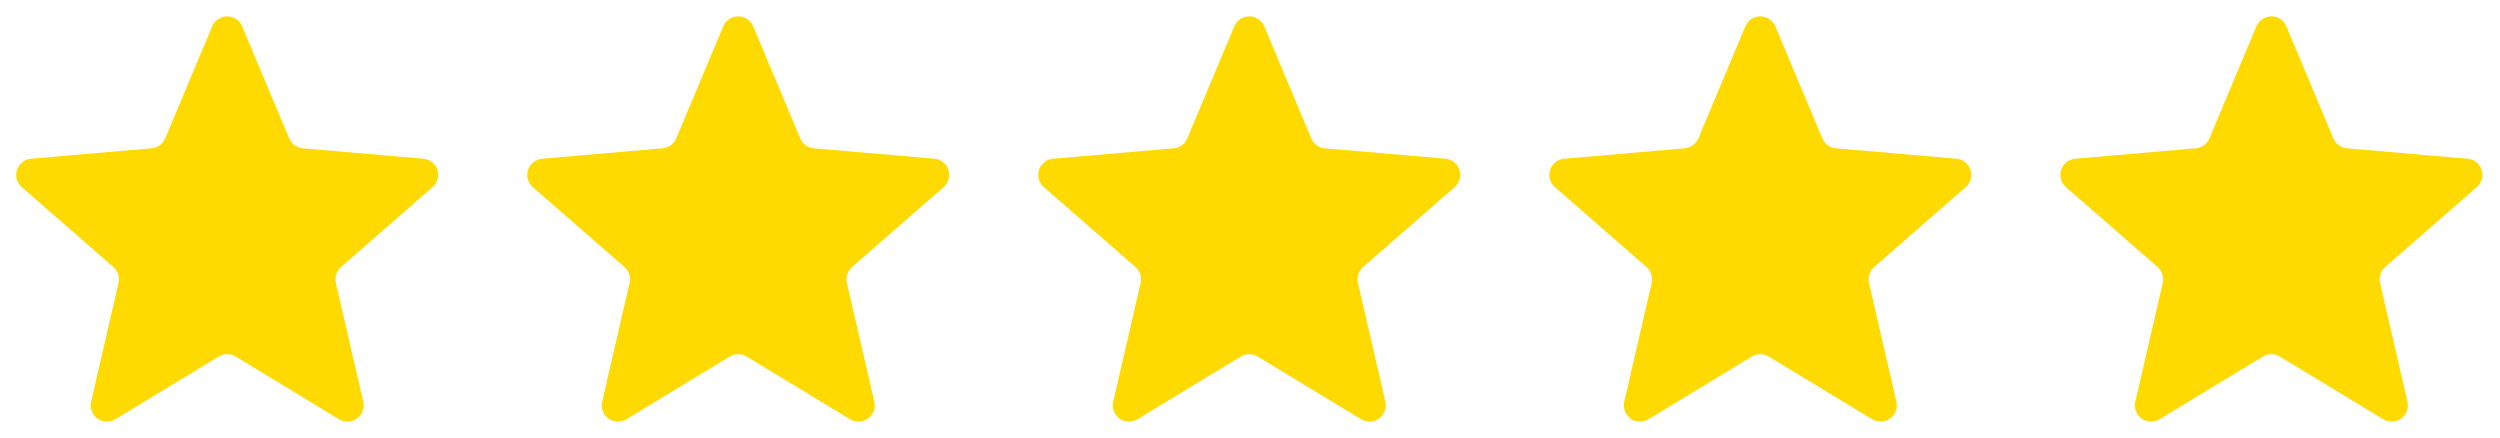<svg width="1233" height="216" viewBox="0 0 1233 216" fill="none" xmlns="http://www.w3.org/2000/svg">
<path d="M168.181 131.696C167.085 132.659 166.27 133.902 165.822 135.291C165.375 136.68 165.313 138.164 165.641 139.586L179.161 198.126C179.519 199.655 179.418 201.255 178.872 202.728C178.326 204.2 177.359 205.479 176.092 206.405C174.824 207.332 173.312 207.865 171.743 207.938C170.175 208.011 168.62 207.621 167.271 206.816L116.171 175.816C114.93 175.061 113.504 174.662 112.051 174.662C110.598 174.662 109.173 175.061 107.931 175.816L56.831 206.816C55.483 207.621 53.928 208.011 52.359 207.938C50.791 207.865 49.279 207.332 48.011 206.405C46.743 205.479 45.776 204.2 45.23 202.728C44.684 201.255 44.584 199.655 44.941 198.126L58.461 139.586C58.79 138.164 58.727 136.68 58.28 135.291C57.833 133.902 57.018 132.659 55.921 131.696L10.811 92.346C9.605 91.321 8.73 89.962 8.297 88.439C7.864 86.917 7.893 85.3 8.379 83.794C8.865 82.288 9.787 80.959 11.028 79.977C12.269 78.995 13.774 78.403 15.351 78.276L74.811 73.136C76.262 73.007 77.65 72.484 78.825 71.624C80.001 70.764 80.919 69.6 81.481 68.256L104.711 12.896C105.332 11.465 106.357 10.246 107.661 9.39C108.965 8.534 110.491 8.078 112.051 8.078C113.611 8.078 115.137 8.534 116.441 9.39C117.745 10.246 118.771 11.465 119.391 12.896L142.621 68.256C143.184 69.6 144.102 70.764 145.277 71.624C146.453 72.484 147.841 73.007 149.291 73.136L208.751 78.276C210.329 78.403 211.833 78.995 213.075 79.977C214.316 80.959 215.238 82.288 215.724 83.794C216.21 85.3 216.238 86.917 215.805 88.439C215.372 89.962 214.497 91.321 213.291 92.346L168.181 131.696Z" fill="#FFDA00"/>
<path d="M420.23 131.696C419.134 132.659 418.318 133.902 417.871 135.291C417.424 136.68 417.361 138.164 417.69 139.586L431.21 198.126C431.567 199.655 431.467 201.255 430.921 202.728C430.375 204.2 429.408 205.479 428.14 206.405C426.873 207.332 425.361 207.865 423.792 207.938C422.224 208.011 420.668 207.621 419.32 206.816L368.22 175.816C366.978 175.061 365.553 174.662 364.1 174.662C362.647 174.662 361.222 175.061 359.98 175.816L308.88 206.816C307.532 207.621 305.977 208.011 304.408 207.938C302.84 207.865 301.327 207.332 300.06 206.405C298.792 205.479 297.825 204.2 297.279 202.728C296.733 201.255 296.633 199.655 296.99 198.126L310.51 139.586C310.839 138.164 310.776 136.68 310.329 135.291C309.882 133.902 309.067 132.659 307.97 131.696L262.86 92.346C261.654 91.321 260.779 89.962 260.346 88.439C259.913 86.917 259.942 85.3 260.428 83.794C260.914 82.288 261.836 80.959 263.077 79.977C264.318 78.995 265.822 78.403 267.4 78.276L326.86 73.136C328.311 73.007 329.699 72.484 330.874 71.624C332.049 70.764 332.968 69.6 333.53 68.256L356.76 12.896C357.381 11.465 358.406 10.246 359.71 9.39C361.014 8.534 362.54 8.078 364.1 8.078C365.66 8.078 367.186 8.534 368.49 9.39C369.794 10.246 370.82 11.465 371.44 12.896L394.67 68.256C395.232 69.6 396.151 70.764 397.326 71.624C398.502 72.484 399.889 73.007 401.34 73.136L460.8 78.276C462.378 78.403 463.882 78.995 465.123 79.977C466.365 80.959 467.287 82.288 467.773 83.794C468.259 85.3 468.287 86.917 467.854 88.439C467.421 89.962 466.546 91.321 465.34 92.346L420.23 131.696Z" fill="#FFDA00"/>
<path d="M672.279 131.696C671.182 132.659 670.367 133.902 669.92 135.291C669.473 136.68 669.41 138.164 669.739 139.586L683.259 198.126C683.616 199.655 683.516 201.255 682.97 202.728C682.424 204.2 681.457 205.479 680.189 206.405C678.922 207.332 677.409 207.865 675.841 207.938C674.272 208.011 672.717 207.621 671.369 206.816L620.269 175.816C619.027 175.061 617.602 174.662 616.149 174.662C614.696 174.662 613.271 175.061 612.029 175.816L560.929 206.816C559.581 207.621 558.025 208.011 556.457 207.938C554.888 207.865 553.376 207.332 552.108 206.405C550.841 205.479 549.874 204.2 549.328 202.728C548.782 201.255 548.682 199.655 549.039 198.126L562.559 139.586C562.888 138.164 562.825 136.68 562.378 135.291C561.93 133.902 561.115 132.659 560.019 131.696L514.909 92.346C513.703 91.321 512.828 89.962 512.395 88.439C511.962 86.917 511.99 85.3 512.476 83.794C512.962 82.288 513.884 80.959 515.125 79.977C516.367 78.995 517.871 78.403 519.449 78.276L578.909 73.136C580.36 73.007 581.747 72.484 582.923 71.624C584.098 70.764 585.017 69.6 585.579 68.256L608.809 12.896C609.429 11.465 610.455 10.246 611.759 9.39C613.063 8.534 614.589 8.078 616.149 8.078C617.709 8.078 619.235 8.534 620.539 9.39C621.843 10.246 622.868 11.465 623.489 12.896L646.719 68.256C647.281 69.6 648.2 70.764 649.375 71.624C650.55 72.484 651.938 73.007 653.389 73.136L712.849 78.276C714.427 78.403 715.931 78.995 717.172 79.977C718.413 80.959 719.335 82.288 719.821 83.794C720.307 85.3 720.336 86.917 719.903 88.439C719.47 89.962 718.595 91.321 717.389 92.346L672.279 131.696Z" fill="#FFDA00"/>
<path d="M924.329 131.696C923.232 132.659 922.417 133.902 921.97 135.291C921.523 136.68 921.46 138.164 921.789 139.586L935.309 198.126C935.666 199.655 935.565 201.255 935.02 202.728C934.474 204.2 933.507 205.479 932.239 206.405C930.971 207.332 929.459 207.865 927.891 207.938C926.322 208.011 924.767 207.621 923.419 206.816L872.319 175.816C871.077 175.061 869.652 174.662 868.199 174.662C866.746 174.662 865.32 175.061 864.079 175.816L812.979 206.816C811.63 207.621 810.075 208.011 808.507 207.938C806.938 207.865 805.426 207.332 804.158 206.405C802.891 205.479 801.924 204.2 801.378 202.728C800.832 201.255 800.731 199.655 801.089 198.126L814.609 139.586C814.937 138.164 814.875 136.68 814.427 135.291C813.98 133.902 813.165 132.659 812.069 131.696L766.959 92.346C765.753 91.321 764.878 89.962 764.445 88.439C764.012 86.917 764.04 85.3 764.526 83.794C765.012 82.288 765.934 80.959 767.175 79.977C768.416 78.995 769.921 78.403 771.499 78.276L830.959 73.136C832.409 73.007 833.797 72.484 834.973 71.624C836.148 70.764 837.066 69.6 837.629 68.256L860.859 12.896C861.479 11.465 862.505 10.246 863.809 9.39C865.113 8.534 866.639 8.078 868.199 8.078C869.759 8.078 871.285 8.534 872.589 9.39C873.893 10.246 874.918 11.465 875.539 12.896L898.769 68.256C899.331 69.6 900.249 70.764 901.425 71.624C902.6 72.484 903.988 73.007 905.439 73.136L964.899 78.276C966.476 78.403 967.981 78.995 969.222 79.977C970.463 80.959 971.385 82.288 971.871 83.794C972.357 85.3 972.386 86.917 971.953 88.439C971.52 89.962 970.645 91.321 969.439 92.346L924.329 131.696Z" fill="#FFDA00"/>
<path d="M1176.38 131.696C1175.28 132.659 1174.47 133.902 1174.02 135.291C1173.57 136.68 1173.51 138.164 1173.84 139.586L1187.36 198.126C1187.71 199.655 1187.61 201.255 1187.07 202.728C1186.52 204.2 1185.56 205.479 1184.29 206.405C1183.02 207.332 1181.51 207.865 1179.94 207.938C1178.37 208.011 1176.82 207.621 1175.47 206.816L1124.37 175.816C1123.13 175.061 1121.7 174.662 1120.25 174.662C1118.79 174.662 1117.37 175.061 1116.13 175.816L1065.03 206.816C1063.68 207.621 1062.12 208.011 1060.56 207.938C1058.99 207.865 1057.47 207.332 1056.21 206.405C1054.94 205.479 1053.97 204.2 1053.43 202.728C1052.88 201.255 1052.78 199.655 1053.14 198.126L1066.66 139.586C1066.99 138.164 1066.92 136.68 1066.48 135.291C1066.03 133.902 1065.21 132.659 1064.12 131.696L1019.01 92.346C1017.8 91.321 1016.93 89.962 1016.49 88.439C1016.06 86.917 1016.09 85.3 1016.58 83.794C1017.06 82.288 1017.98 80.959 1019.22 79.977C1020.47 78.995 1021.97 78.403 1023.55 78.276L1083.01 73.136C1084.46 73.007 1085.85 72.484 1087.02 71.624C1088.2 70.764 1089.12 69.6 1089.68 68.256L1112.91 12.896C1113.53 11.465 1114.55 10.246 1115.86 9.39C1117.16 8.534 1118.69 8.078 1120.25 8.078C1121.81 8.078 1123.33 8.534 1124.64 9.39C1125.94 10.246 1126.97 11.465 1127.59 12.896L1150.82 68.256C1151.38 69.6 1152.3 70.764 1153.47 71.624C1154.65 72.484 1156.04 73.007 1157.49 73.136L1216.95 78.276C1218.53 78.403 1220.03 78.995 1221.27 79.977C1222.51 80.959 1223.43 82.288 1223.92 83.794C1224.41 85.3 1224.43 86.917 1224 88.439C1223.57 89.962 1222.69 91.321 1221.49 92.346L1176.38 131.696Z" fill="#FFDA00"/>
</svg>

